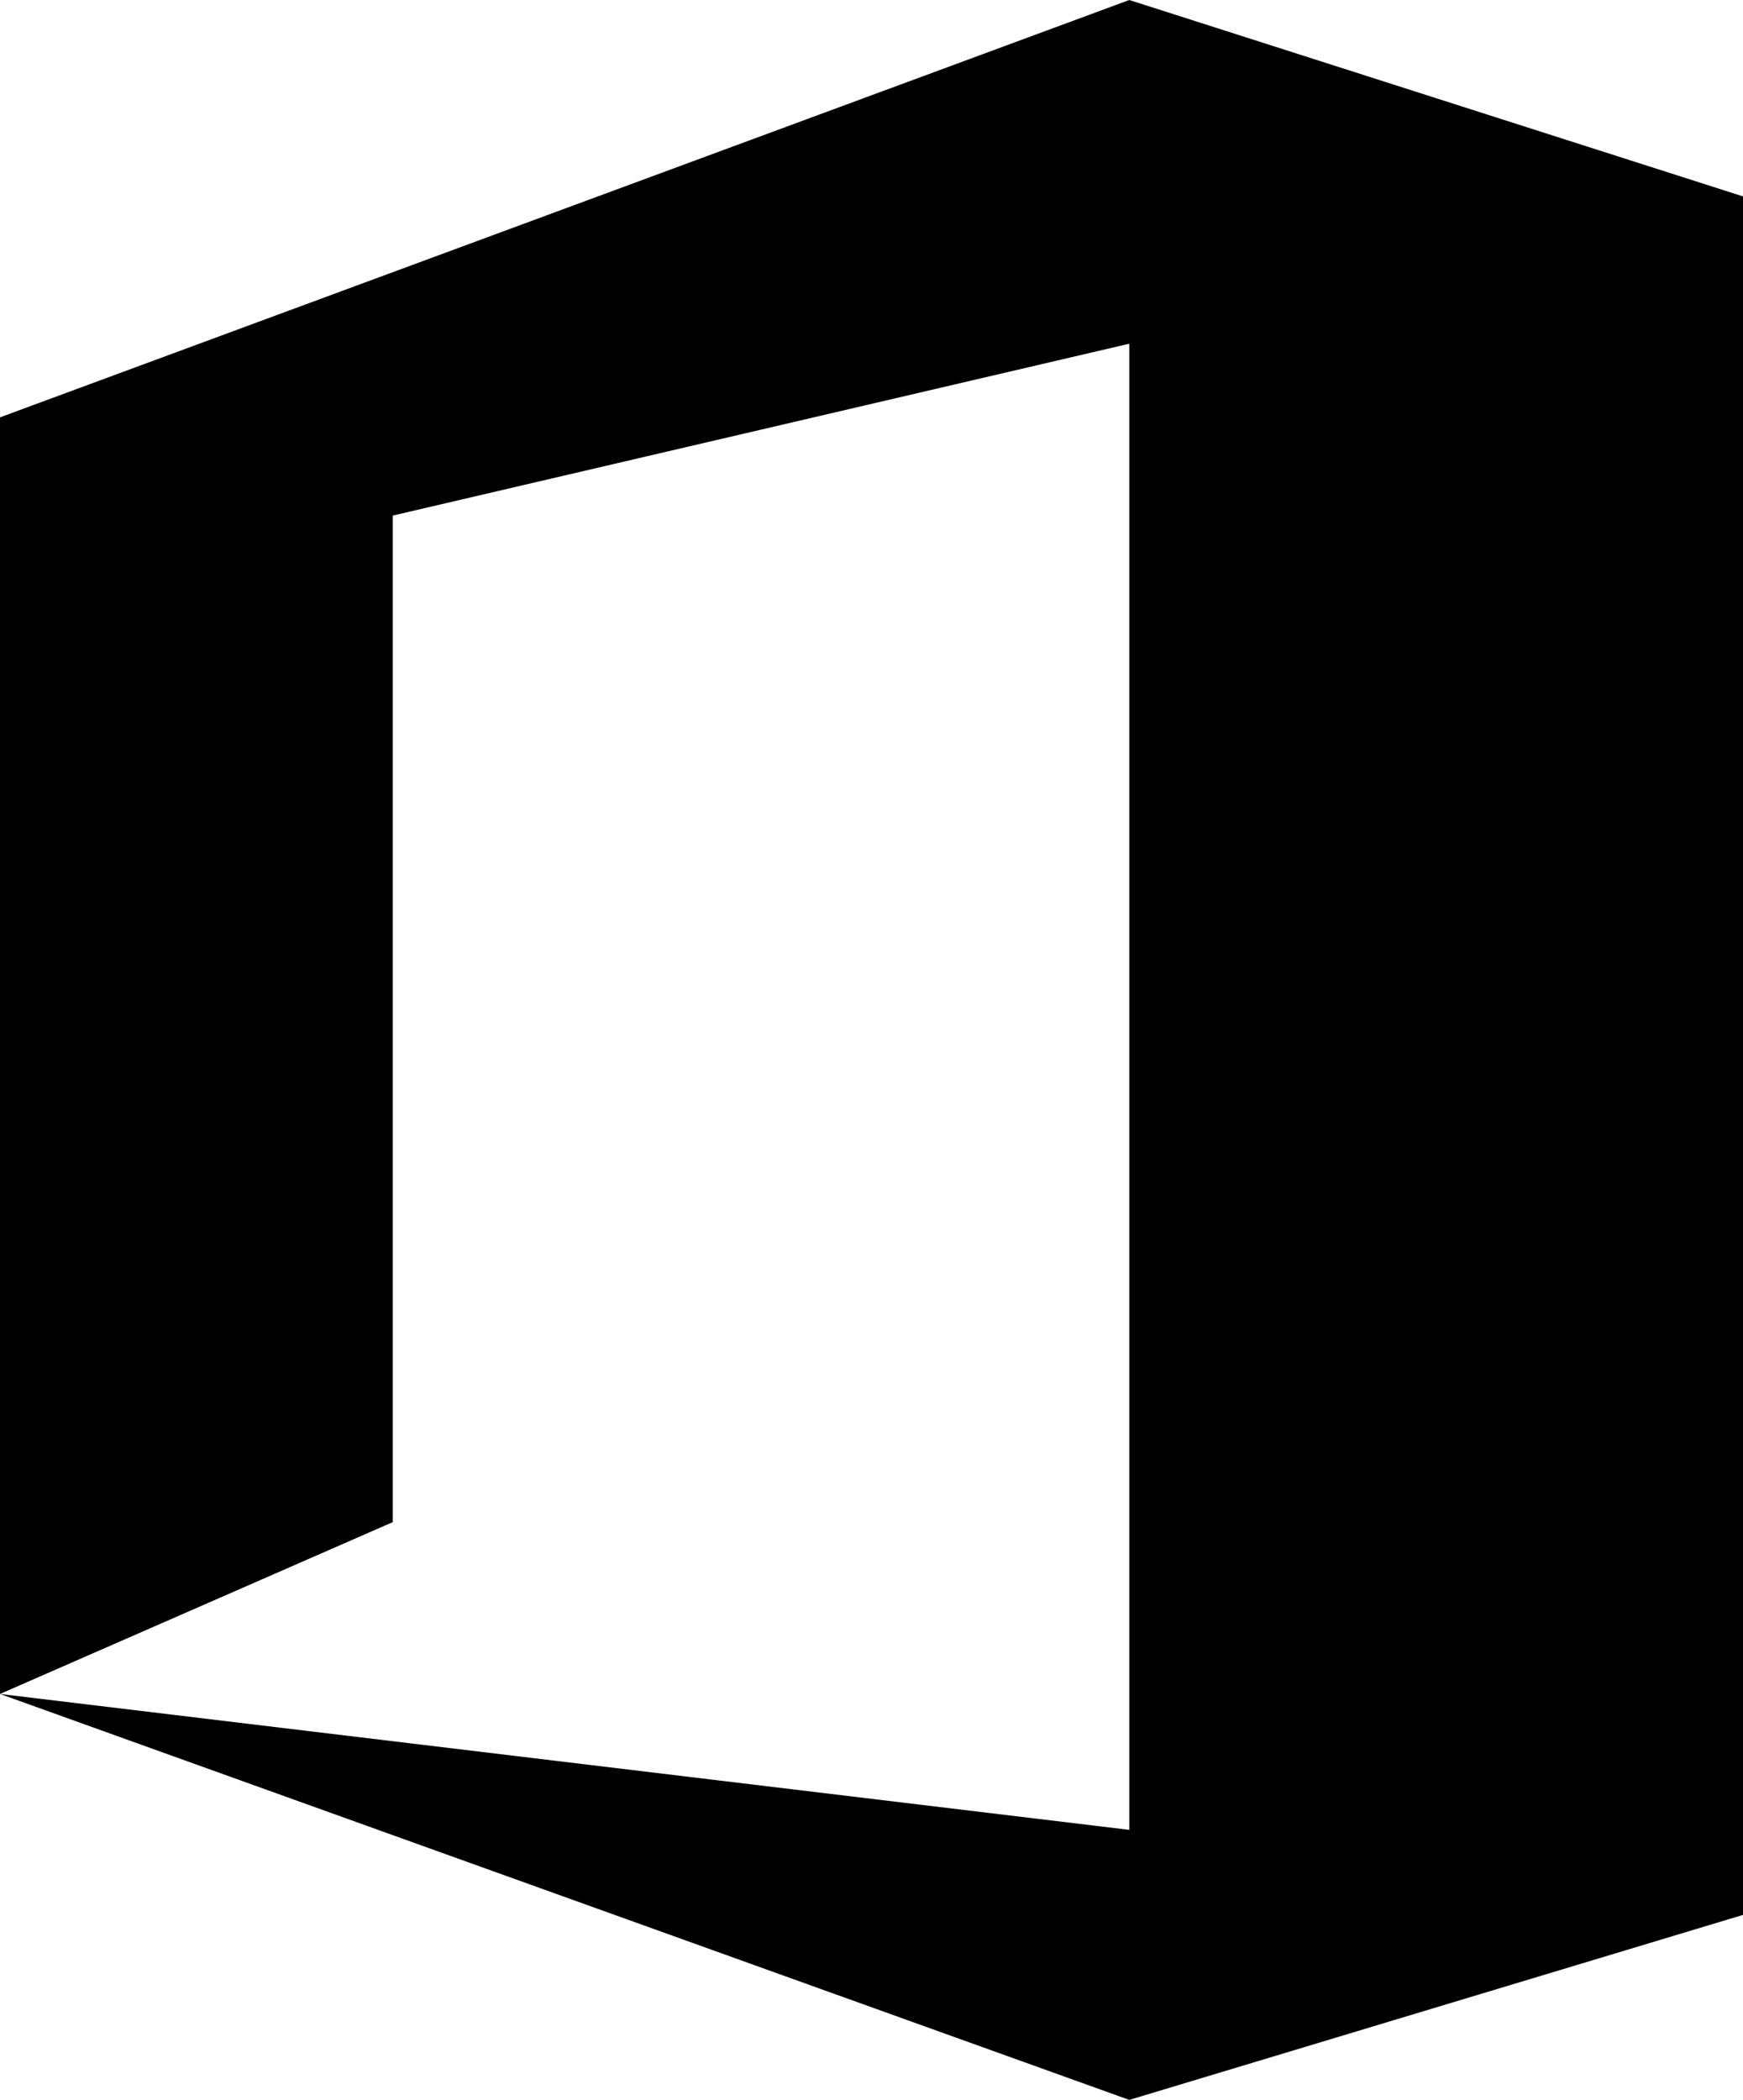 <?xml version="1.0" encoding="UTF-8" standalone="no"?>
<svg
   xmlns:dc="http://purl.org/dc/elements/1.1/"
   xmlns:cc="http://creativecommons.org/ns#"
   xmlns:rdf="http://www.w3.org/1999/02/22-rdf-syntax-ns#"
   xmlns:svg="http://www.w3.org/2000/svg"
   xmlns="http://www.w3.org/2000/svg"
   xmlns:sodipodi="http://sodipodi.sourceforge.net/DTD/sodipodi-0.dtd"
   xmlns:inkscape="http://www.inkscape.org/namespaces/inkscape"
   viewBox="0 0 830.052 999.998"
   width="830.052"
   height="1000"
   id="svg11440"
   version="1.1"
   inkscape:version="0.91 r13725"
   sodipodi:docname="Microsoft Office (2012) (Print).svg">
  <defs
     id="defs11464" />
  <sodipodi:namedview
     pagecolor="#ffffff"
     bordercolor="#666666"
     borderopacity="1"
     objecttolerance="10"
     gridtolerance="10"
     guidetolerance="10"
     inkscape:pageopacity="0"
     inkscape:pageshadow="2"
     inkscape:window-width="1366"
     inkscape:window-height="705"
     id="namedview11462"
     showgrid="false"
     inkscape:zoom="0.365"
     inkscape:cx="486.62544"
     inkscape:cy="509.82676"
     inkscape:window-x="-8"
     inkscape:window-y="-8"
     inkscape:window-maximized="1"
     inkscape:current-layer="svg11440" />
  <path
     style="fill:#000000"
     d="m 5.4447e-5,806.686 0,-607.938 L 537.786,-7.0800781e-6 830.052,93.529 l 0,818.371 L 537.786,1000 5.4447e-5,806.681 537.786,871.399 l 0,-707.719 -350.737,81.837 0,479.337 z"
     id="path11450"
     inkscape:connector-curvature="0" />
</svg>
